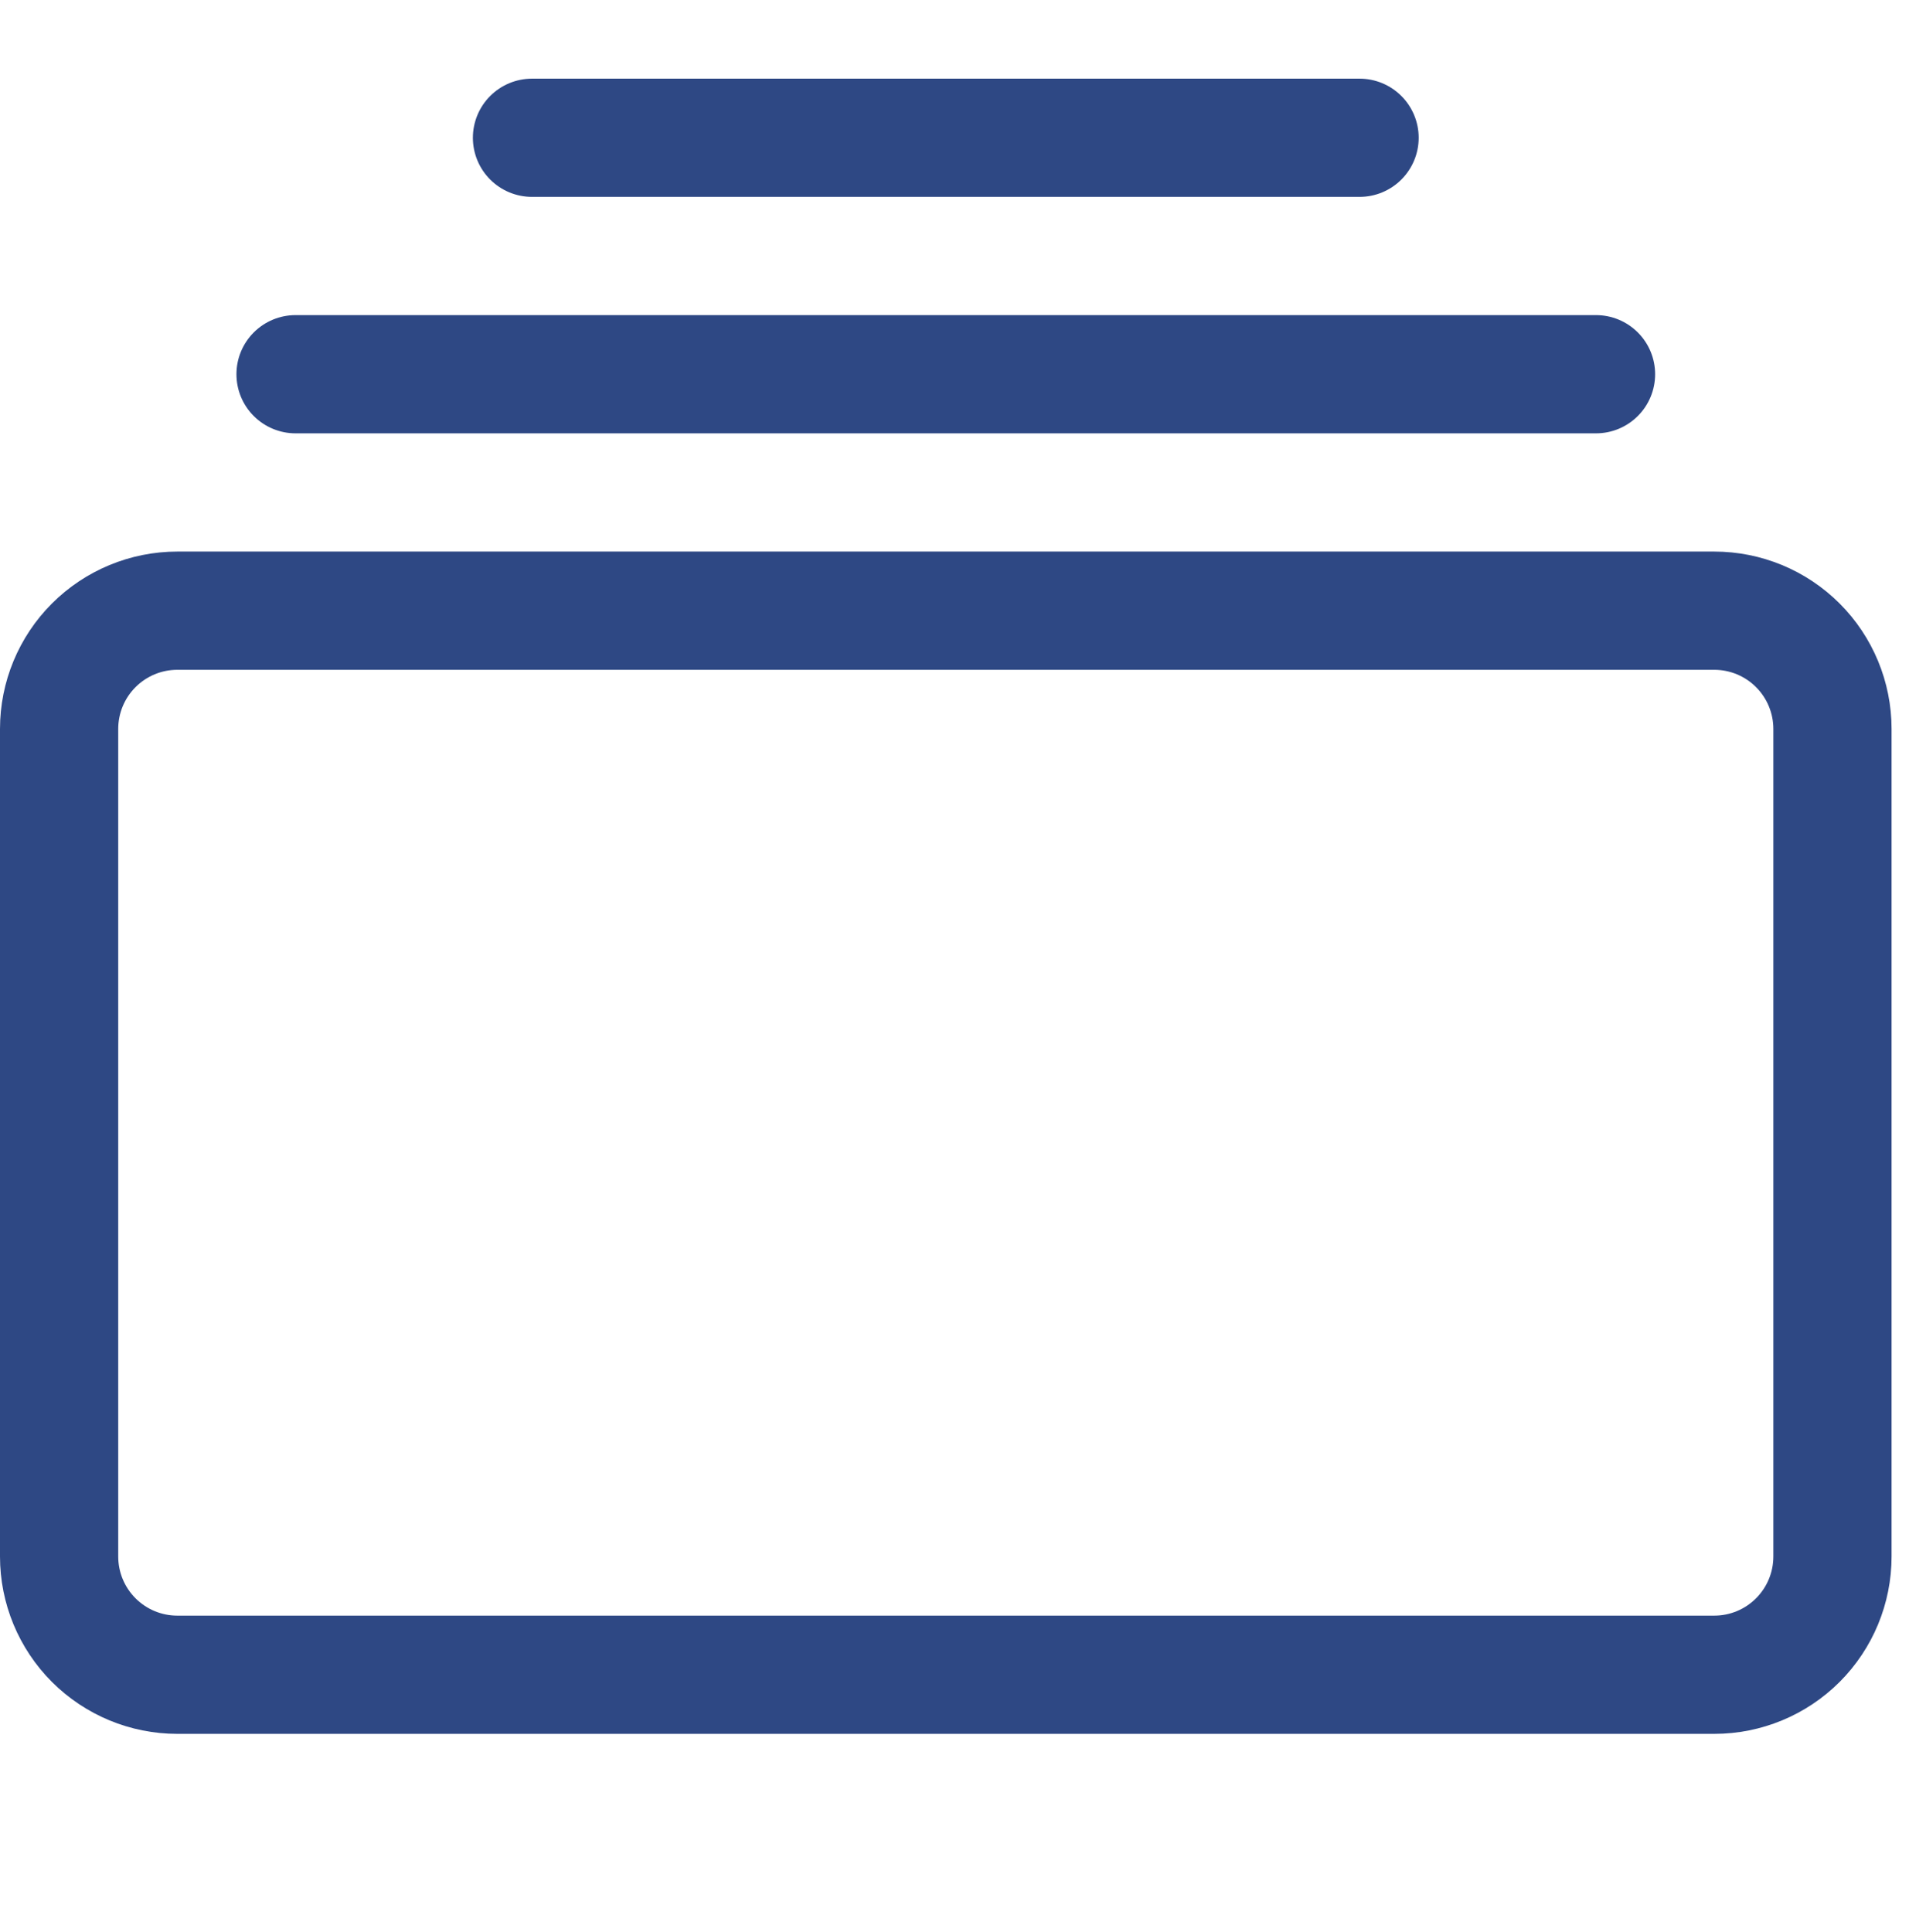 <svg width="84" height="85" viewBox="0 0 84 85" fill="none" xmlns="http://www.w3.org/2000/svg">
<g clip-path="url(#clip0_74_210)">
<path d="M13.005 19.067C12.315 19.067 11.654 18.793 11.166 18.305C10.678 17.818 10.404 17.156 10.404 16.466C10.404 15.776 10.678 15.115 11.166 14.627C11.654 14.139 12.315 13.865 13.005 13.865H70.228C70.918 13.865 71.579 14.139 72.067 14.627C72.555 15.115 72.829 15.776 72.829 16.466C72.829 17.156 72.555 17.818 72.067 18.305C71.579 18.793 70.918 19.067 70.228 19.067H13.005ZM23.409 8.663C22.72 8.663 22.058 8.389 21.57 7.901C21.082 7.413 20.808 6.752 20.808 6.062C20.808 5.372 21.082 4.711 21.57 4.223C22.058 3.735 22.72 3.461 23.409 3.461H59.824C60.514 3.461 61.175 3.735 61.663 4.223C62.151 4.711 62.425 5.372 62.425 6.062C62.425 6.752 62.151 7.413 61.663 7.901C61.175 8.389 60.514 8.663 59.824 8.663H23.409ZM0 68.487C0 70.556 0.822 72.541 2.285 74.005C3.749 75.468 5.734 76.29 7.803 76.29H75.43C77.5 76.29 79.484 75.468 80.948 74.005C82.411 72.541 83.233 70.556 83.233 68.487V32.072C83.233 30.003 82.411 28.018 80.948 26.555C79.484 25.091 77.5 24.269 75.43 24.269H7.803C5.734 24.269 3.749 25.091 2.285 26.555C0.822 28.018 0 30.003 0 32.072L0 68.487ZM7.803 71.088C7.113 71.088 6.452 70.814 5.964 70.326C5.476 69.838 5.202 69.177 5.202 68.487V32.072C5.202 31.383 5.476 30.721 5.964 30.233C6.452 29.745 7.113 29.471 7.803 29.471H75.43C76.12 29.471 76.782 29.745 77.269 30.233C77.757 30.721 78.031 31.383 78.031 32.072V68.487C78.031 69.177 77.757 69.838 77.269 70.326C76.782 70.814 76.12 71.088 75.43 71.088H7.803Z" fill="#2E4884"/>
</g>
<defs>
<clipPath id="clip0_74_210">
<rect width="83.233" height="83.233" fill="white" transform="translate(0 0.86)"/>
</clipPath>
</defs>
</svg>
